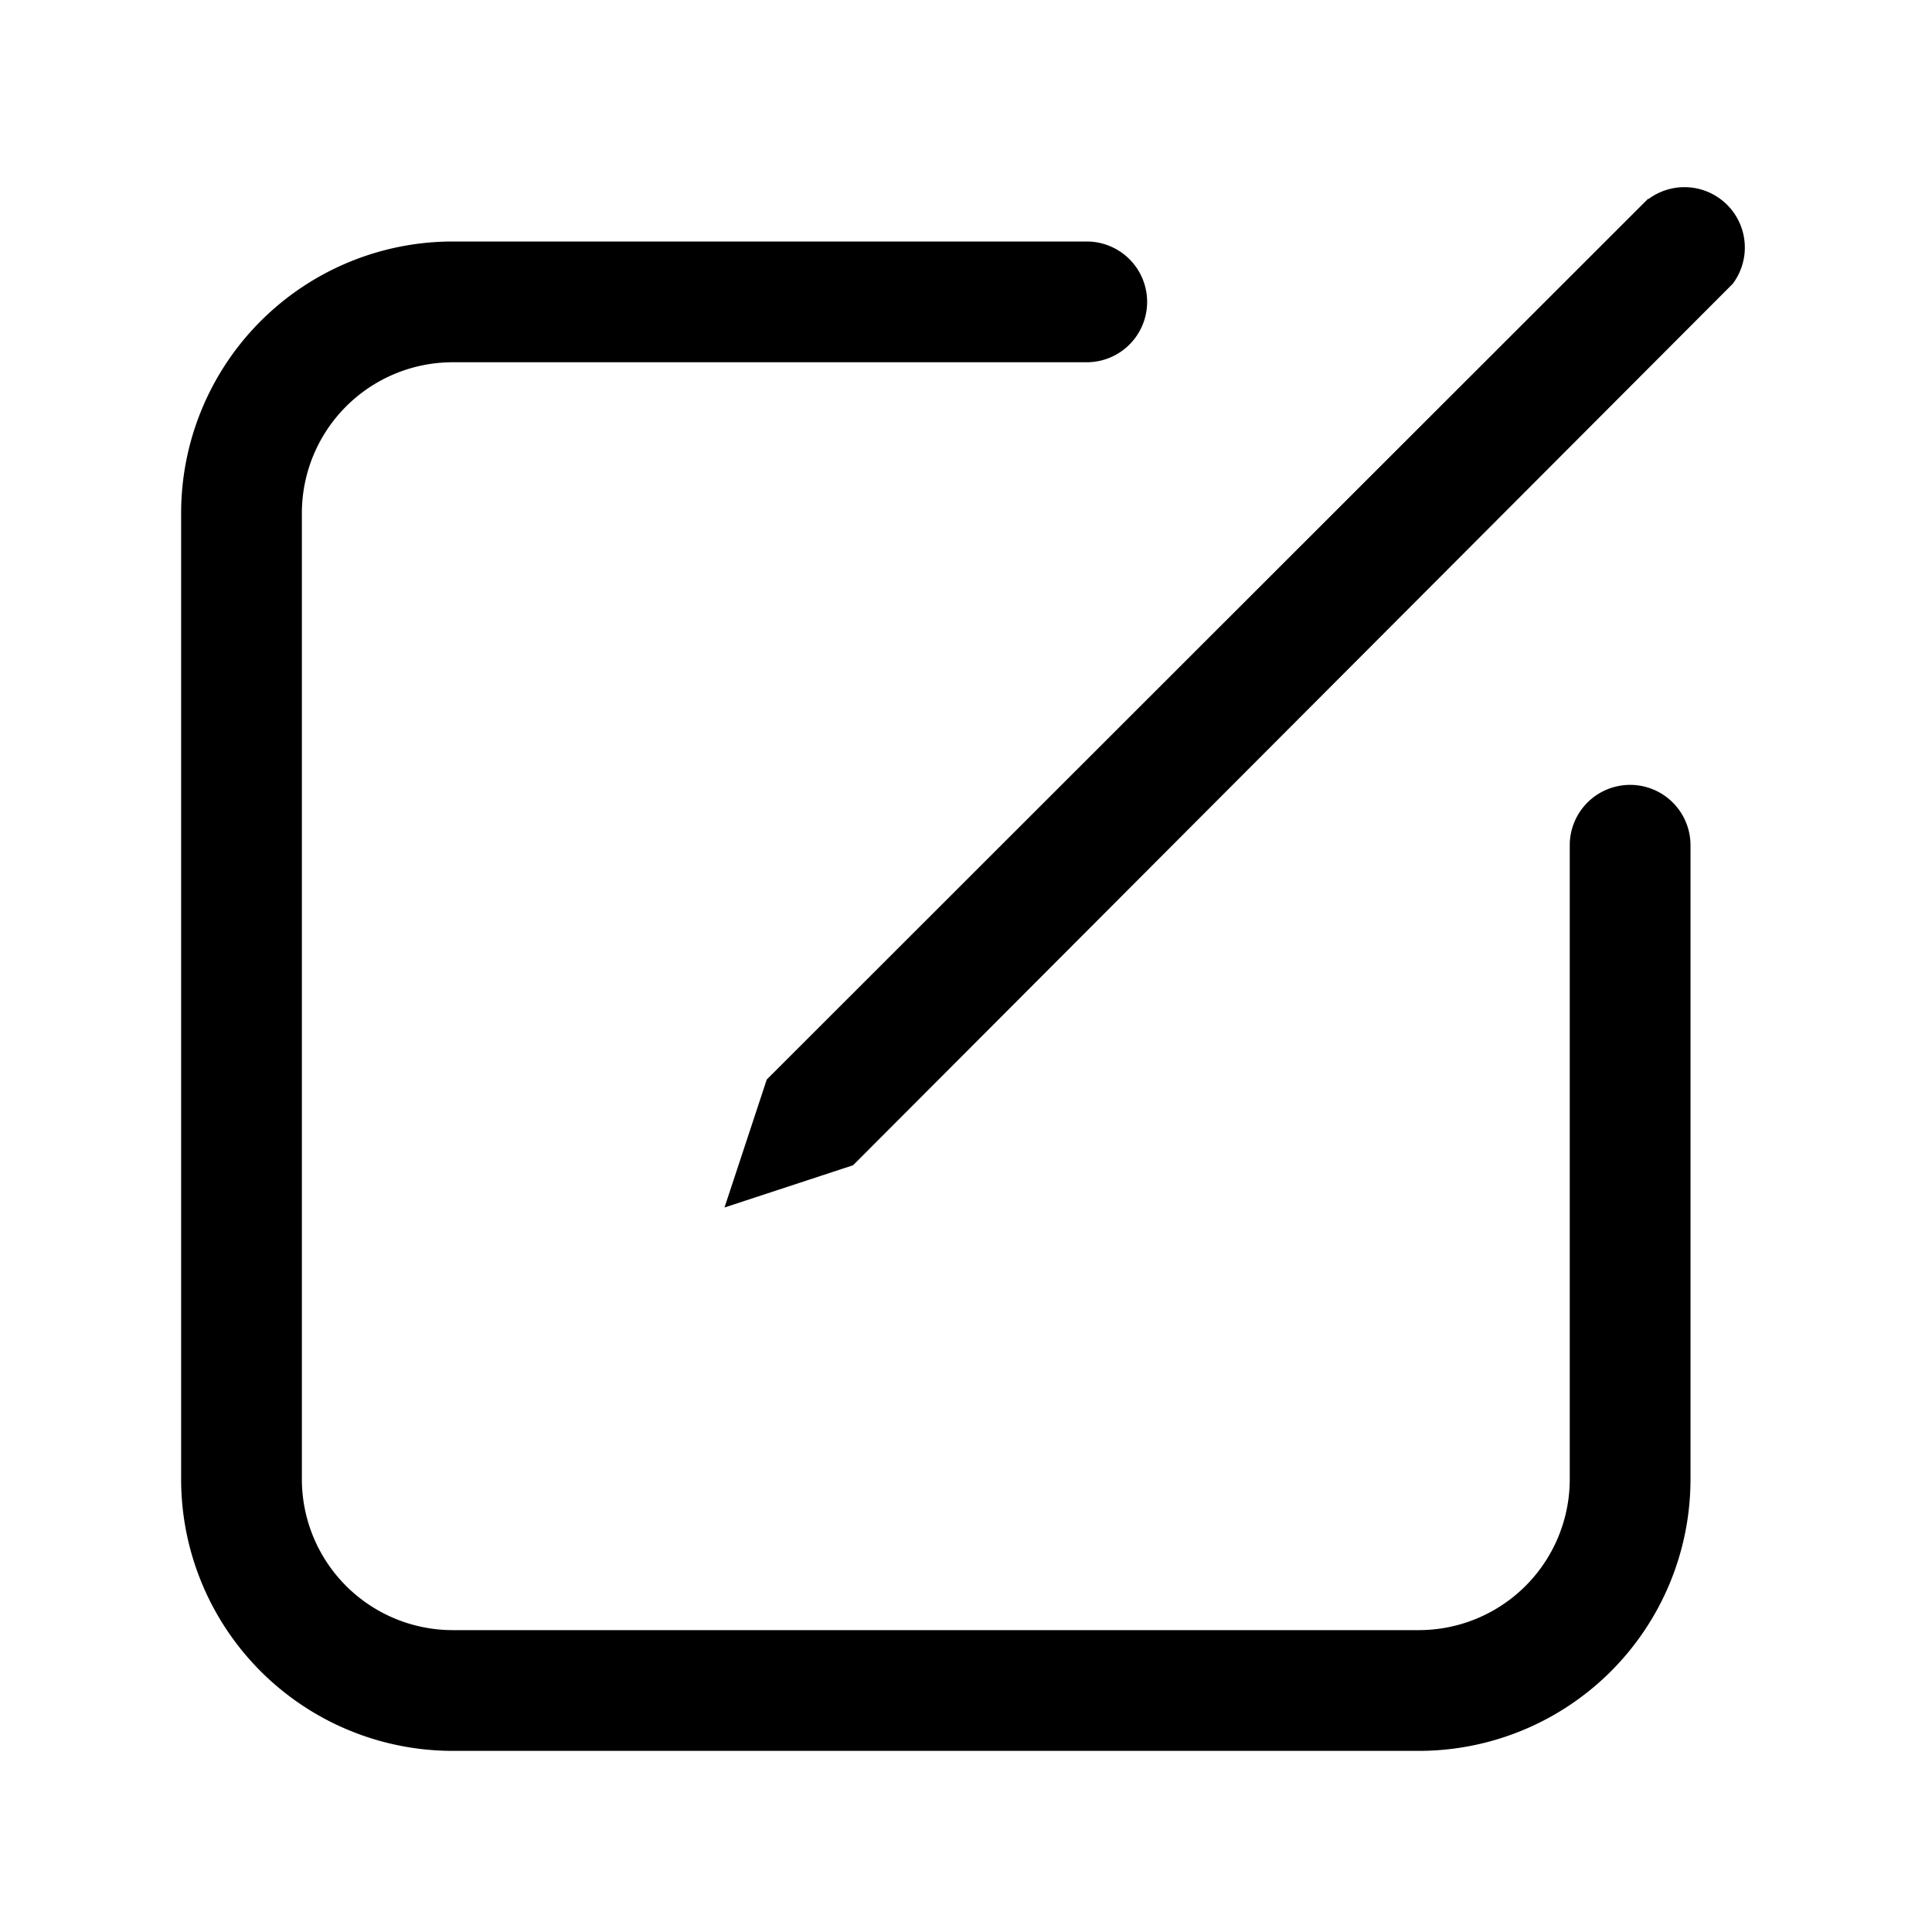 <svg width="32" height="32" viewBox="0 0 32 32" xmlns="http://www.w3.org/2000/svg"><path d="M18 4a1 1 0 1 1 0 2H7.5A2.5 2.5 0 0 0 5 8.5v16A2.5 2.5 0 0 0 7.5 27h16a2.5 2.5 0 0 0 2.5-2.5V14a1 1 0 1 1 2 0v10.5a4.5 4.5 0 0 1-4.5 4.5h-16A4.5 4.5 0 0 1 3 24.5v-16A4.5 4.5 0 0 1 7.5 4H18Zm9.3-.7a1 1 0 0 1 1.4 1.4L14.13 19.3 12 20l.7-2.12L27.3 3.29Z"/></svg>